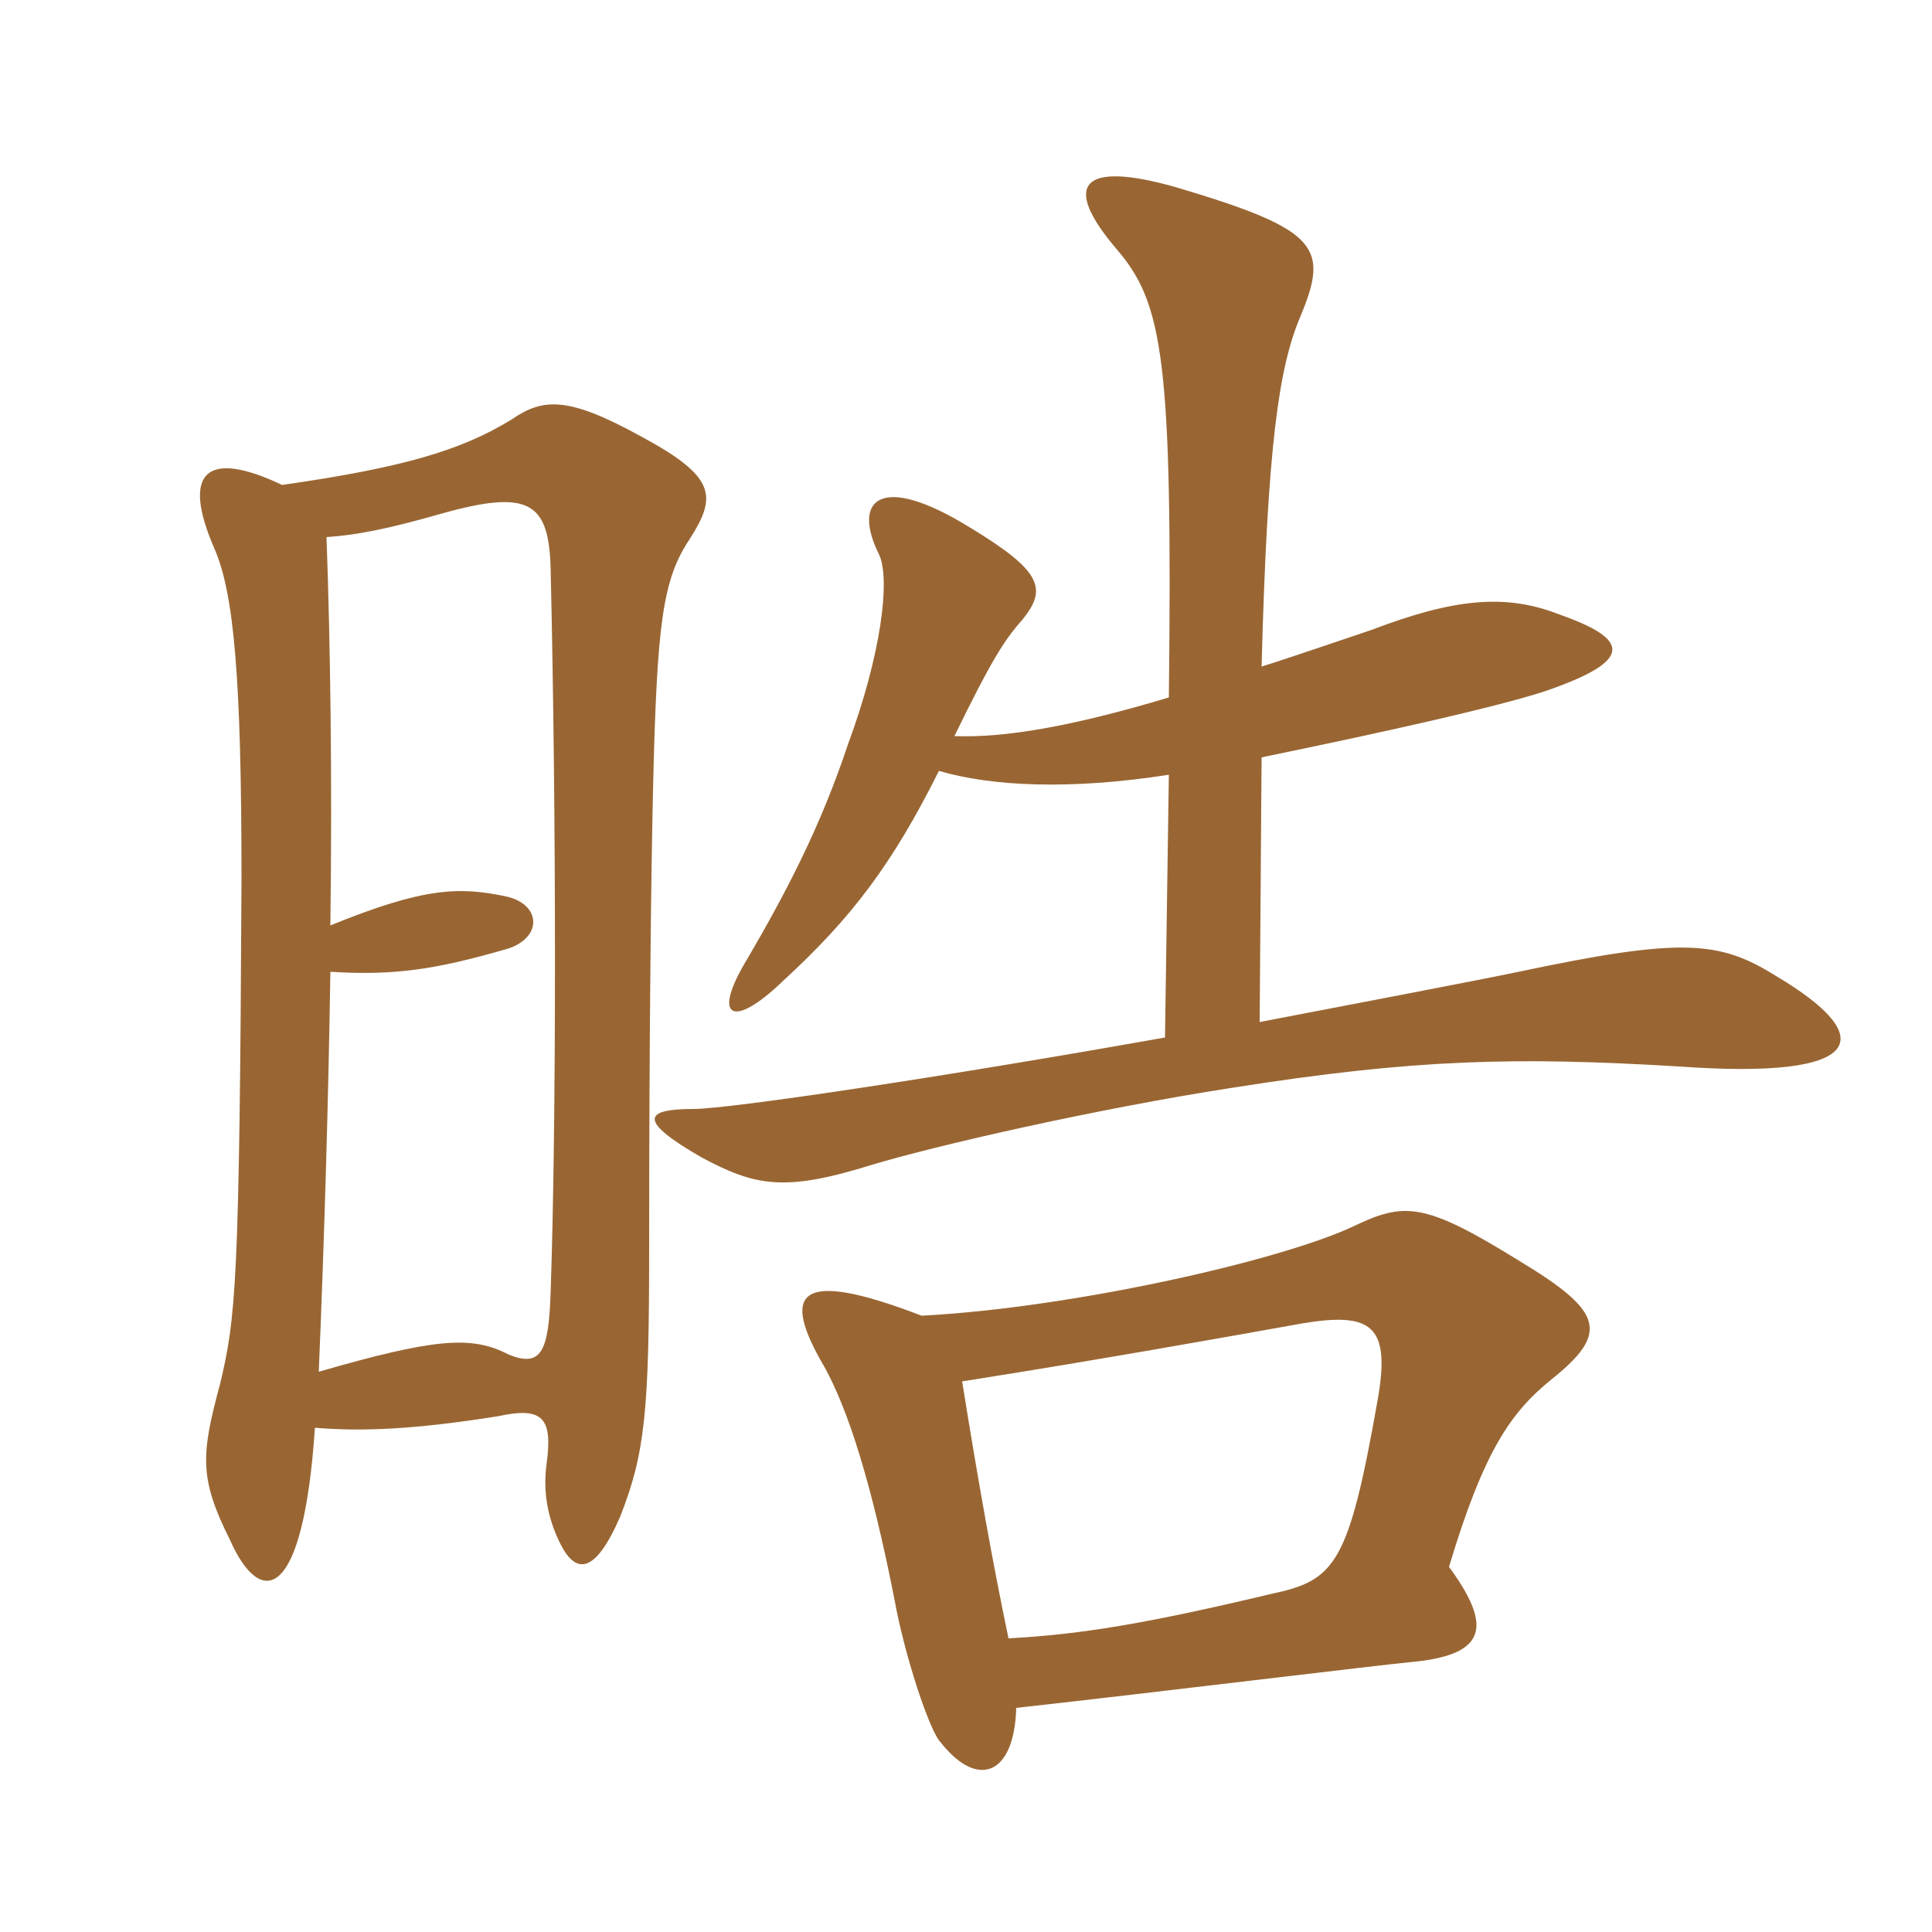 <svg xmlns="http://www.w3.org/2000/svg" xmlns:xlink="http://www.w3.org/1999/xlink" width="150" height="150"><path fill="#996633" padding="10" d="M24.45 110.85C28.05 111.15 32.10 111 38.70 109.95C42.15 109.20 42.90 110.10 42.45 113.55C42.15 115.65 42.45 117.75 43.50 119.85C44.70 122.25 46.20 122.25 48.15 117.75C50.10 112.80 50.40 109.50 50.40 96.90C50.40 80.40 50.55 67.80 50.70 61.35C51 48.30 51.45 45 53.55 41.85C55.65 38.55 55.65 37.05 49.80 33.90C44.10 30.75 42.15 30.90 39.75 32.55C35.85 34.95 31.35 36.30 21.90 37.65C15.90 34.80 14.10 36.75 16.65 42.60C18.15 46.05 18.75 52.50 18.75 68.25C18.60 99.90 18.30 102.30 17.10 107.40C15.60 112.95 15.45 114.75 17.85 119.55C20.25 124.95 23.55 124.35 24.45 110.85ZM25.35 41.70C27.60 41.55 30 41.10 34.20 39.90C41.10 37.95 42.60 39 42.75 44.10C43.20 63.45 43.20 87.30 42.75 100.35C42.60 105 42 106.20 39.45 105.15C36.60 103.65 33.60 103.95 24.75 106.50C25.20 95.70 25.50 85.20 25.65 75.45C30.60 75.75 33.75 75.30 39.45 73.65C42.15 72.75 42 70.20 39.30 69.60C35.70 68.85 33 68.85 25.65 71.85C25.80 60.30 25.65 50.10 25.35 41.70ZM78.90 132.60C89.70 131.40 106.80 129.30 109.95 129C115.50 128.40 115.80 126.15 112.50 121.65C115.20 112.65 117.30 109.65 120.45 107.10C124.95 103.50 124.50 101.85 118.05 97.95C110.55 93.30 109.05 93.30 105 95.25C99.15 97.95 83.10 101.55 71.55 102.15C61.80 98.40 60.60 100.35 64.05 106.20C65.85 109.50 67.65 115.05 69.45 124.20C70.20 128.40 72.15 134.40 73.05 135.30C75.90 138.90 78.75 137.85 78.90 132.60ZM74.70 107.25C85.20 105.60 95.25 103.80 101.10 102.75C106.50 101.85 108 102.90 106.95 108.75C104.70 121.50 103.65 122.70 98.70 123.75C89.25 126 84 126.90 78.30 127.20C77.10 121.50 75.90 114.75 74.70 107.25ZM90.45 80.55C72.75 83.70 56.55 86.10 53.85 86.10C49.95 86.10 49.50 87 54.45 89.85C58.65 92.10 60.90 92.55 67.65 90.45C72.60 88.95 85.05 86.10 95.70 84.45C109.95 82.20 117.75 82.05 130.35 82.80C144.90 83.85 145.95 80.55 137.85 75.75C133.50 73.05 130.65 72.75 117.90 75.45C115.05 76.05 104.85 78 97.80 79.35L97.95 58.80C108.15 56.70 116.10 54.90 119.85 53.70C126.90 51.30 126.60 49.65 121.05 47.70C116.85 46.05 112.80 46.50 106.50 48.90C105.15 49.35 99.90 51.15 97.95 51.75C98.40 34.50 99.30 28.50 100.95 24.60C103.20 19.20 102.45 17.85 91.35 14.55C84 12.45 82.35 14.25 86.70 19.35C90.30 23.55 91.05 27.90 90.75 54.15C83.25 56.40 78 57.30 74.10 57.15C76.95 51.30 78 49.65 79.35 48.15C81.30 45.75 81 44.40 75.30 40.95C68.25 36.60 66.15 38.85 68.25 43.05C69.15 45 68.40 50.85 65.85 57.75C63.75 64.05 61.20 69 58.05 74.40C55.20 79.05 56.85 79.95 60.75 76.20C66.15 71.25 69.30 67.05 72.90 59.85C76.95 61.05 83.10 61.35 90.75 60.15Z"/></svg>